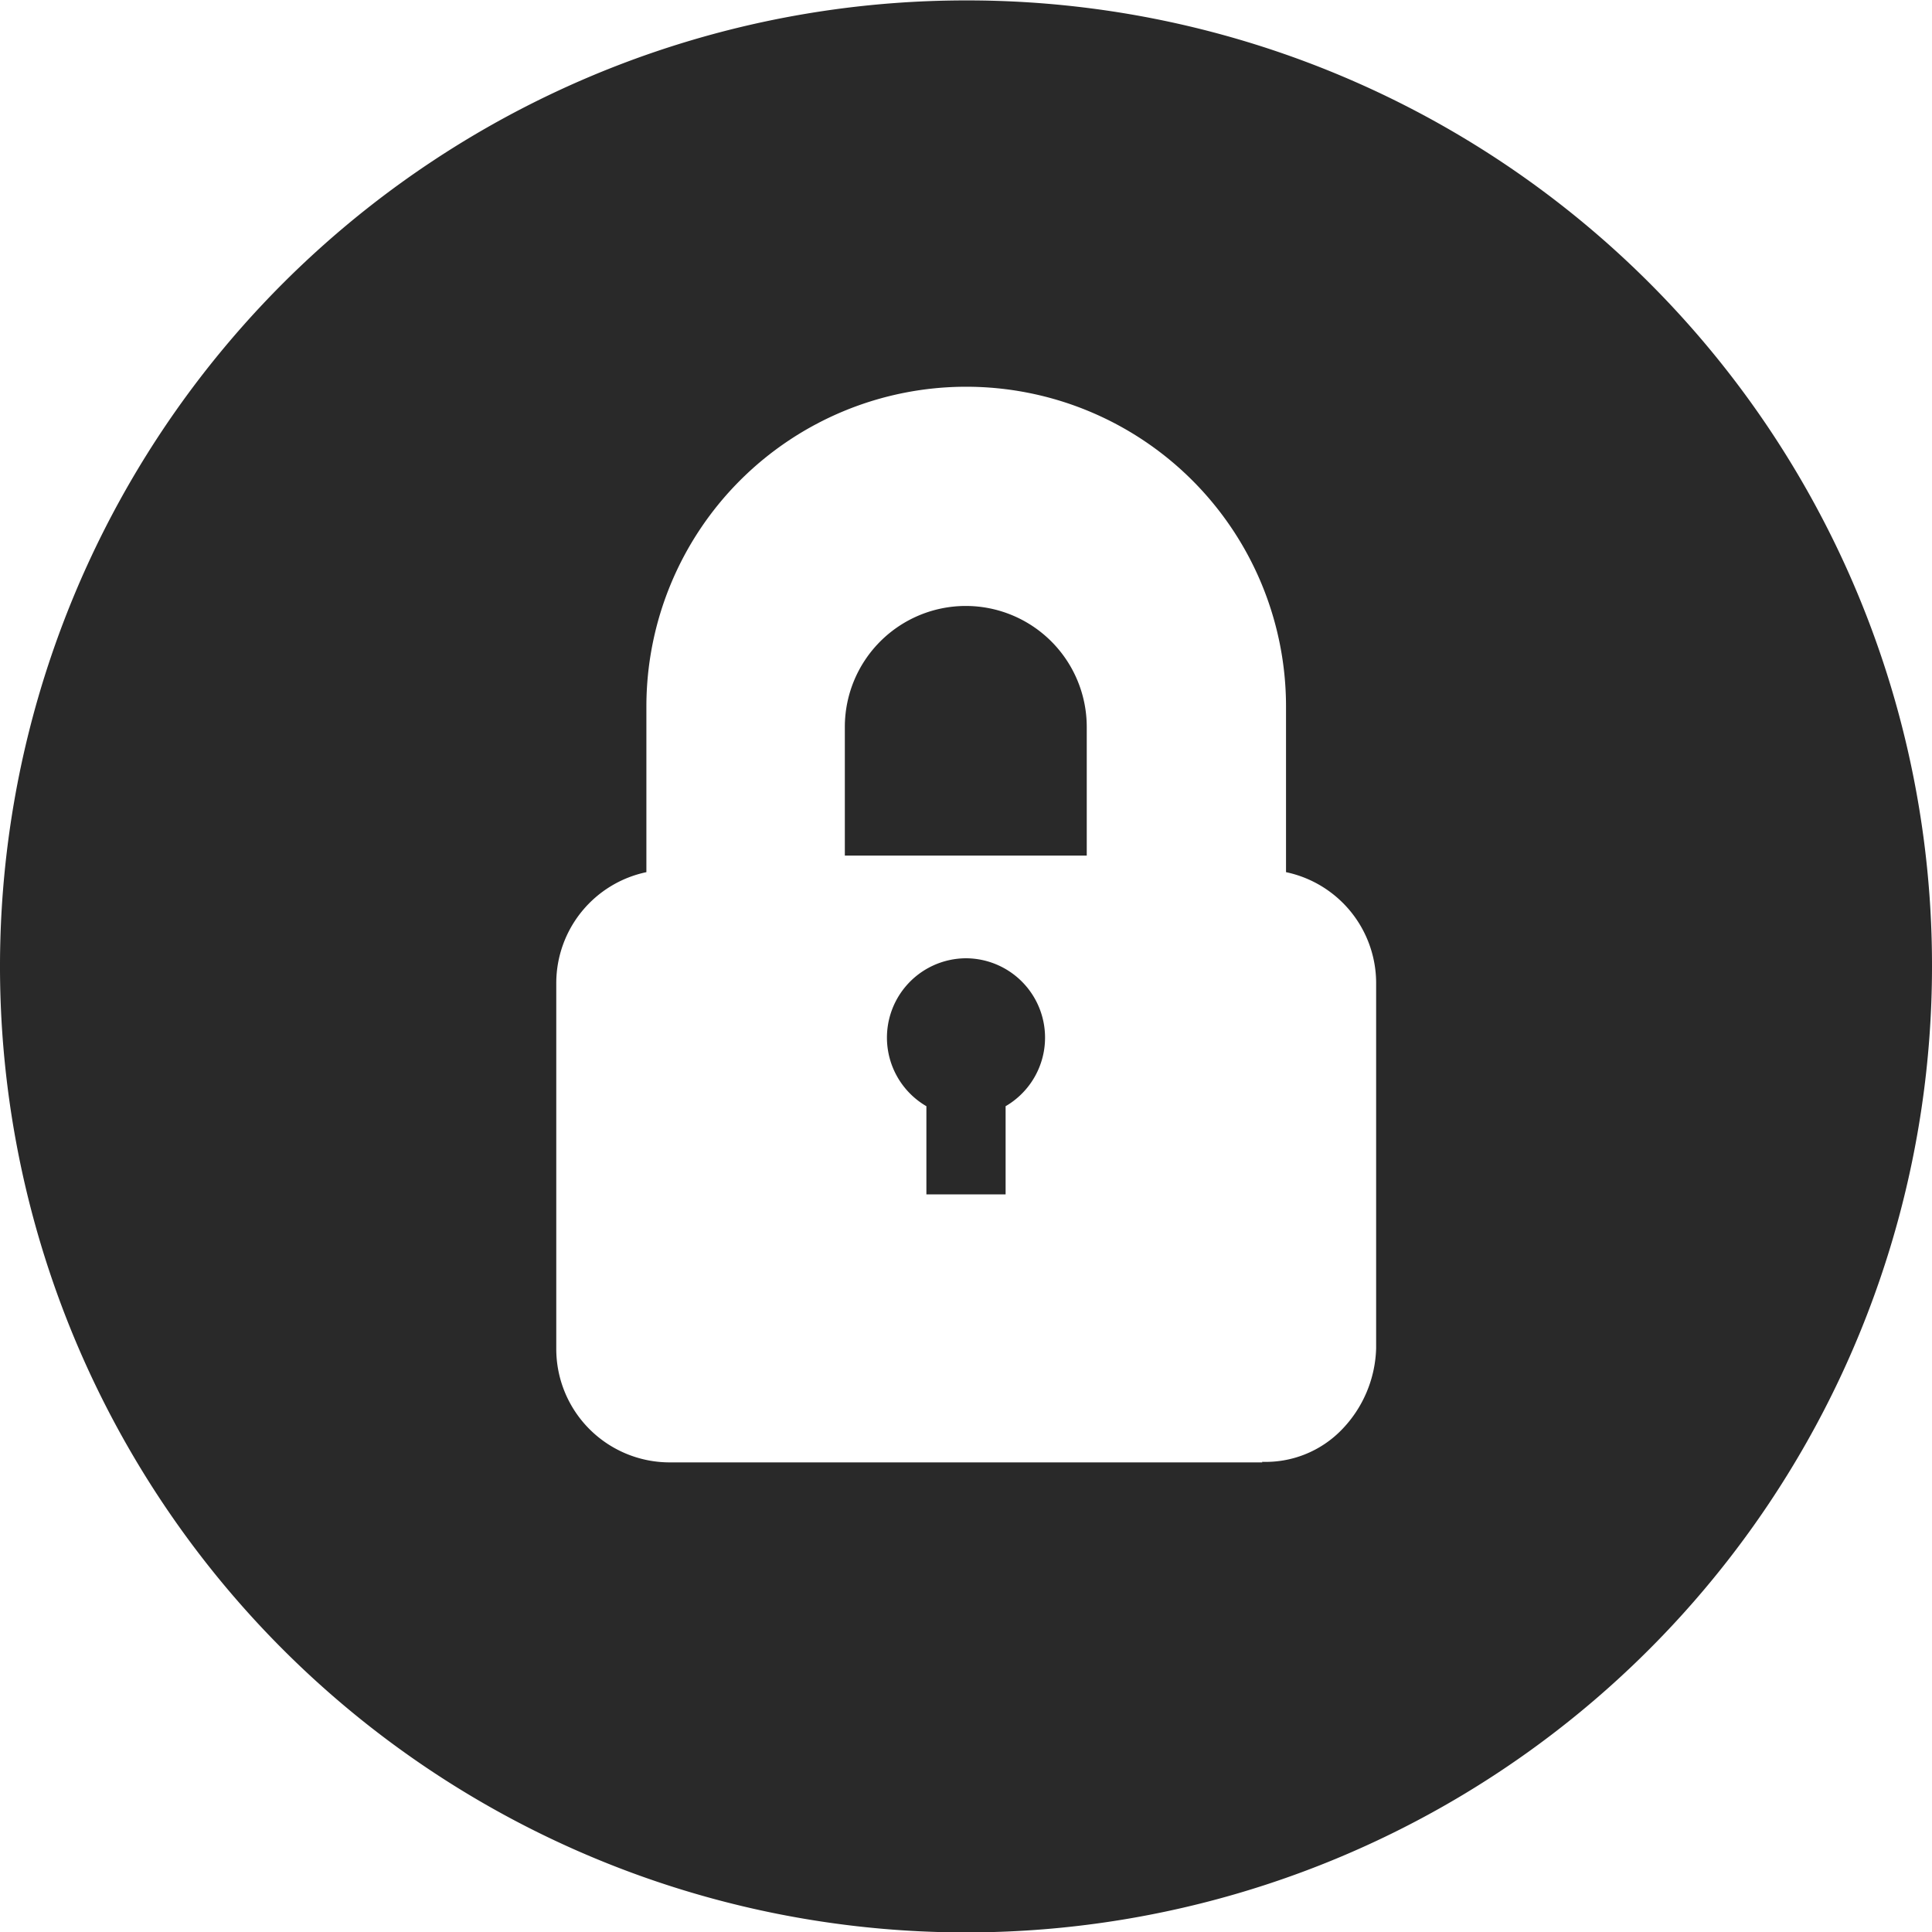 <svg xmlns="http://www.w3.org/2000/svg" width="14" height="14" viewBox="0 0 14 14">
  <g id="lock" transform="translate(-14853.701 -15386.075)">
    <path id="Path_32193" data-name="Path 32193" d="M134.974,161.485a.575.575,0,0,0-.286,1.072v.639h.574v-.639a.575.575,0,0,0-.286-1.072Z" transform="translate(14725.726 15231.534)" fill="#292929"/>
    <path id="Path_32194" data-name="Path 32194" d="M127.1,85.849a.877.877,0,0,0-.876.876v.933h1.753v-.933A.877.877,0,0,0,127.1,85.849Z" transform="translate(14733.599 15304.617)" fill="#292929"/>
    <path id="Path_32195" data-name="Path 32195" d="M7,0a7,7,0,1,0,7,7A6.991,6.991,0,0,0,7,0ZM9.147,10.594H4.853a.822.822,0,0,1-.822-.823V7.117a.822.822,0,0,1,.653-.8v-1.2a2.317,2.317,0,0,1,4.635,0v1.2a.822.822,0,0,1,.653.8v2.65h0a.881.881,0,0,1-.254.595.767.767,0,0,1-.572.228Z" transform="translate(14853.701 15386.078)" fill="#292929"/>
  </g>
</svg>
